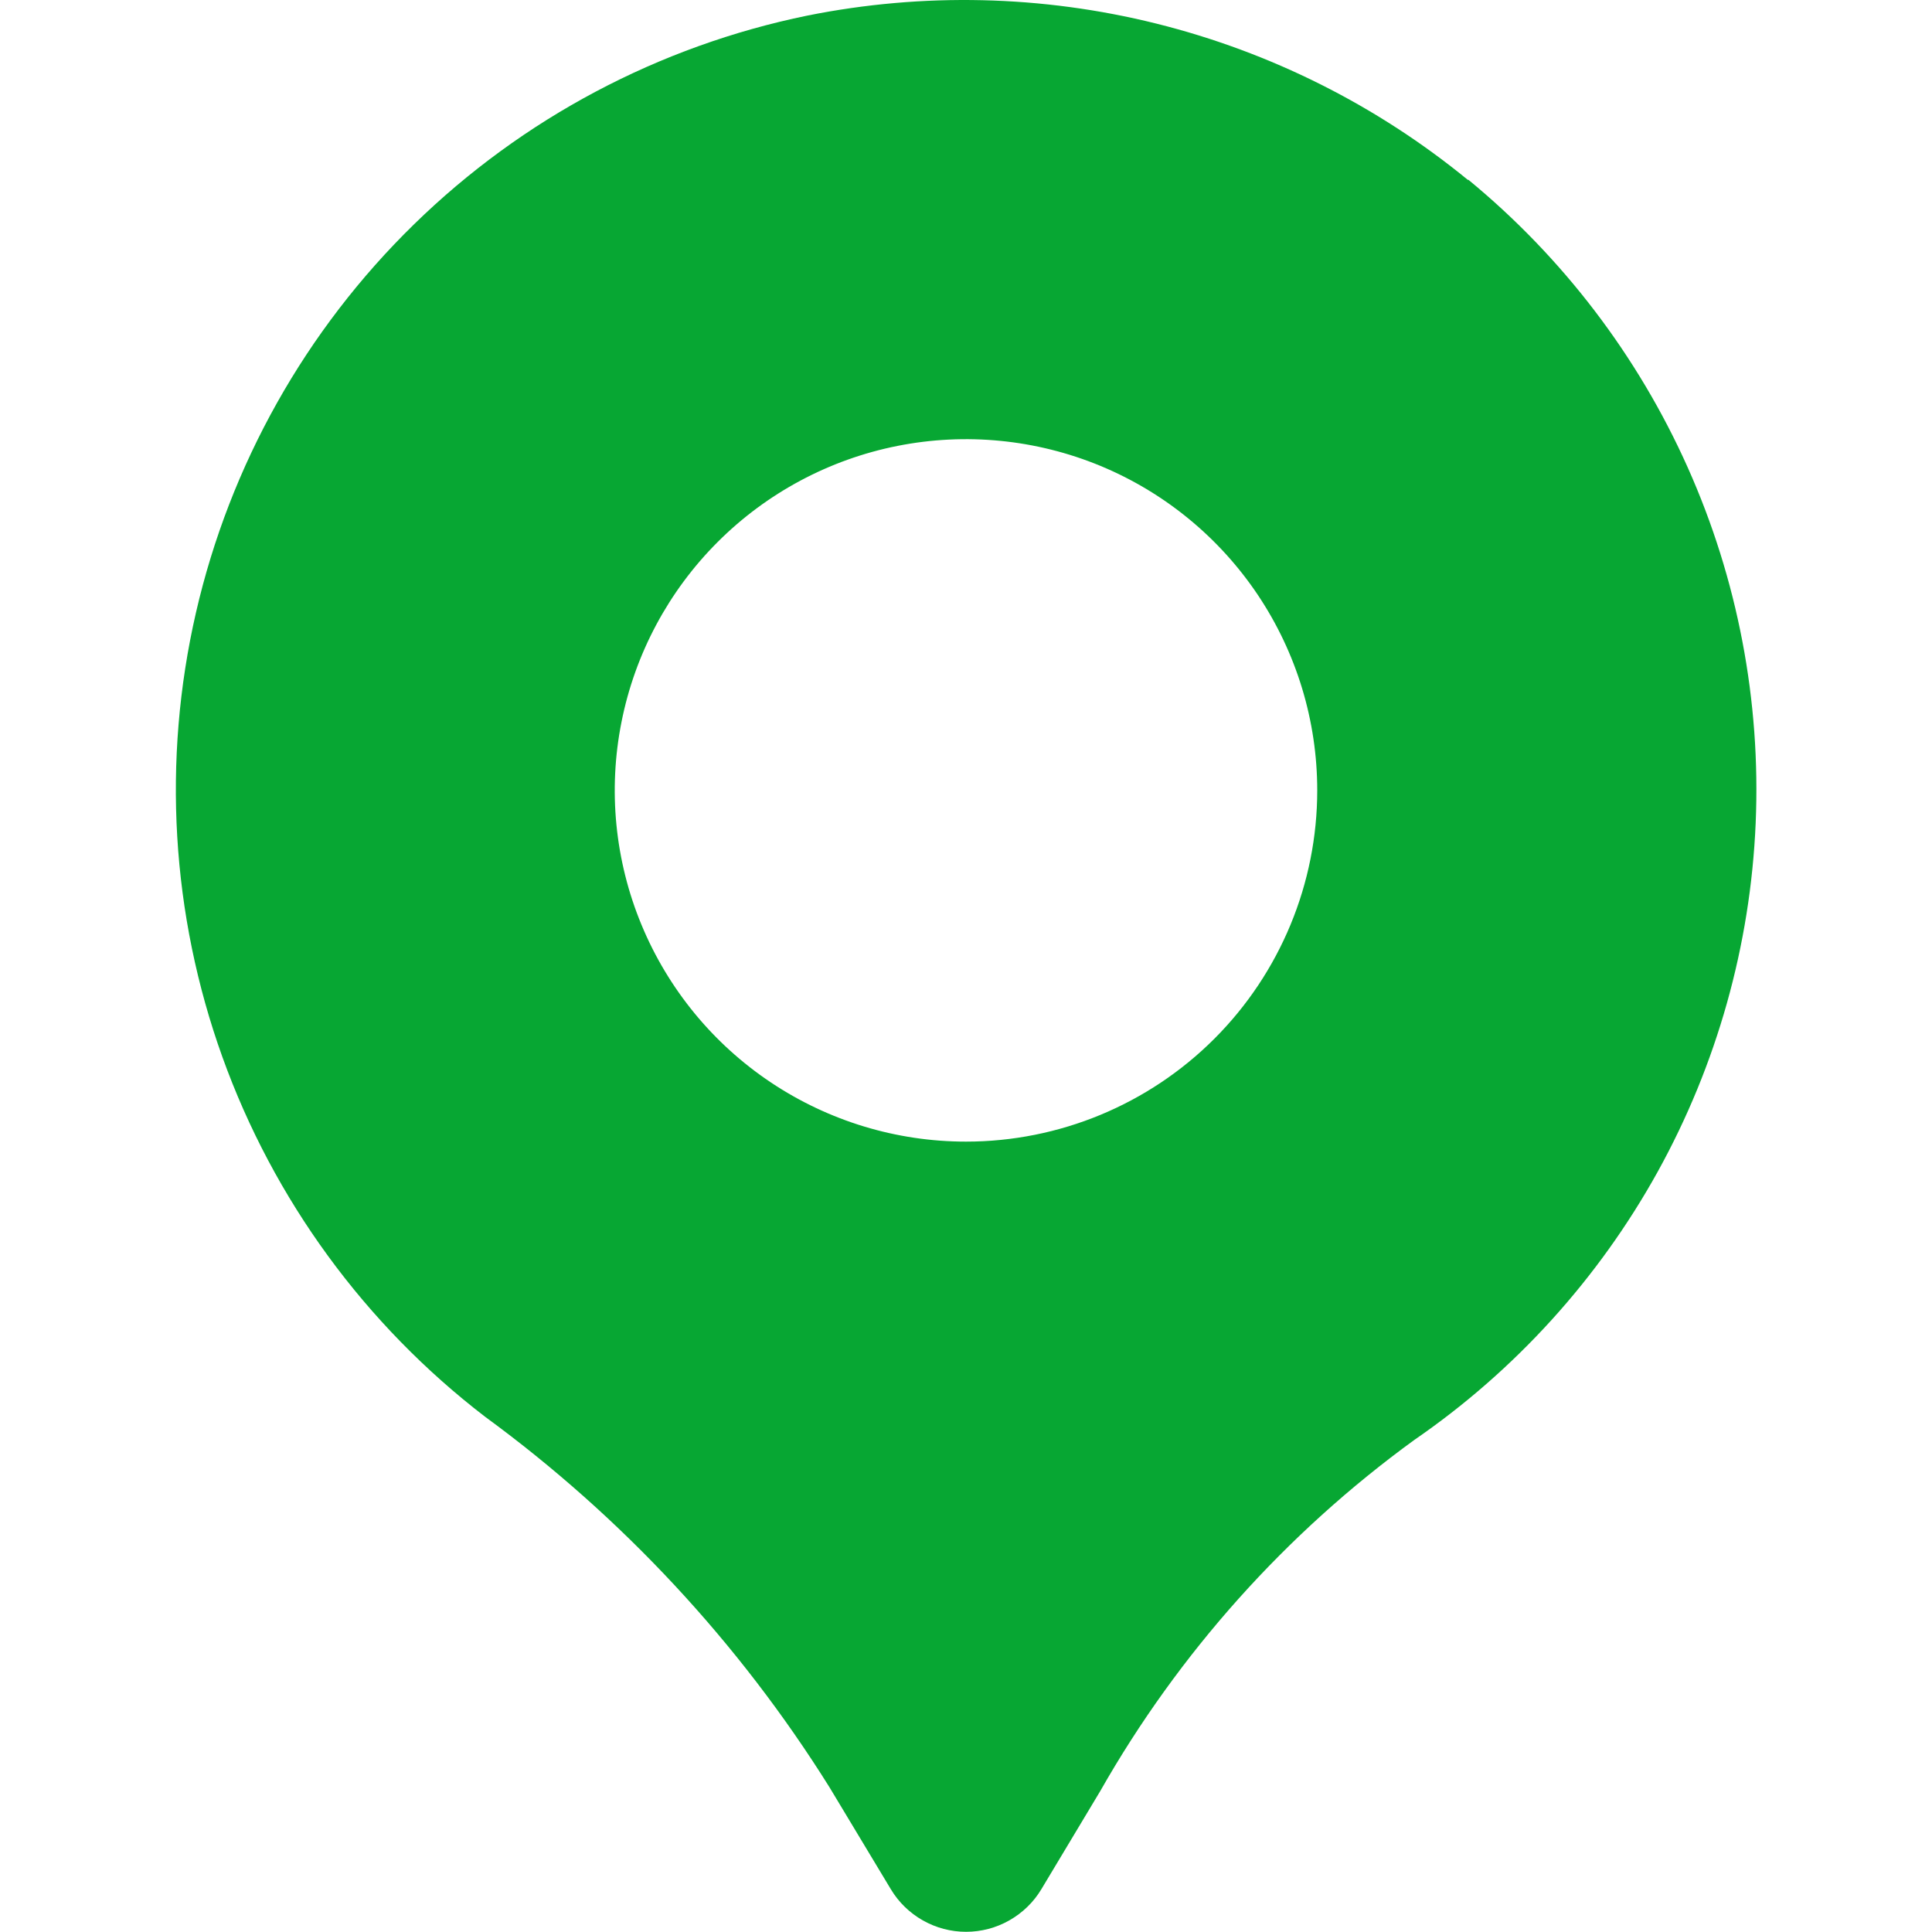 <?xml version="1.0" encoding="UTF-8"?> <svg xmlns="http://www.w3.org/2000/svg" width="30" height="30" viewBox="0 0 30 30" fill="none"><path d="M22.796 2.796C21.382 1.637 19.728 0.808 17.954 0.366C16.18 -0.076 14.33 -0.118 12.537 0.242C10.233 0.714 8.112 1.839 6.429 3.483C4.746 5.126 3.57 7.219 3.043 9.512C2.516 11.805 2.658 14.201 3.454 16.415C4.25 18.628 5.666 20.567 7.532 21.999C9.663 23.559 11.477 25.51 12.878 27.749L13.833 29.336C13.954 29.538 14.125 29.704 14.33 29.82C14.535 29.936 14.766 29.997 15.001 29.997C15.236 29.997 15.468 29.936 15.672 29.82C15.877 29.704 16.049 29.538 16.17 29.336L17.085 27.811C18.304 25.667 19.968 23.808 21.963 22.358C23.528 21.281 24.821 19.855 25.741 18.194C26.66 16.532 27.181 14.679 27.262 12.781C27.343 10.884 26.982 8.993 26.207 7.259C25.432 5.525 24.265 3.995 22.798 2.789L22.796 2.796ZM15 17.727C13.921 17.727 12.867 17.407 11.97 16.808C11.073 16.209 10.374 15.357 9.961 14.36C9.548 13.364 9.44 12.267 9.651 11.209C9.861 10.151 10.381 9.179 11.143 8.417C11.906 7.654 12.878 7.134 13.936 6.924C14.994 6.714 16.09 6.822 17.087 7.234C18.084 7.647 18.935 8.346 19.535 9.243C20.134 10.14 20.454 11.194 20.454 12.273C20.454 13.72 19.879 15.107 18.856 16.13C17.834 17.152 16.446 17.727 15 17.727Z" fill="#07A733"></path></svg> 